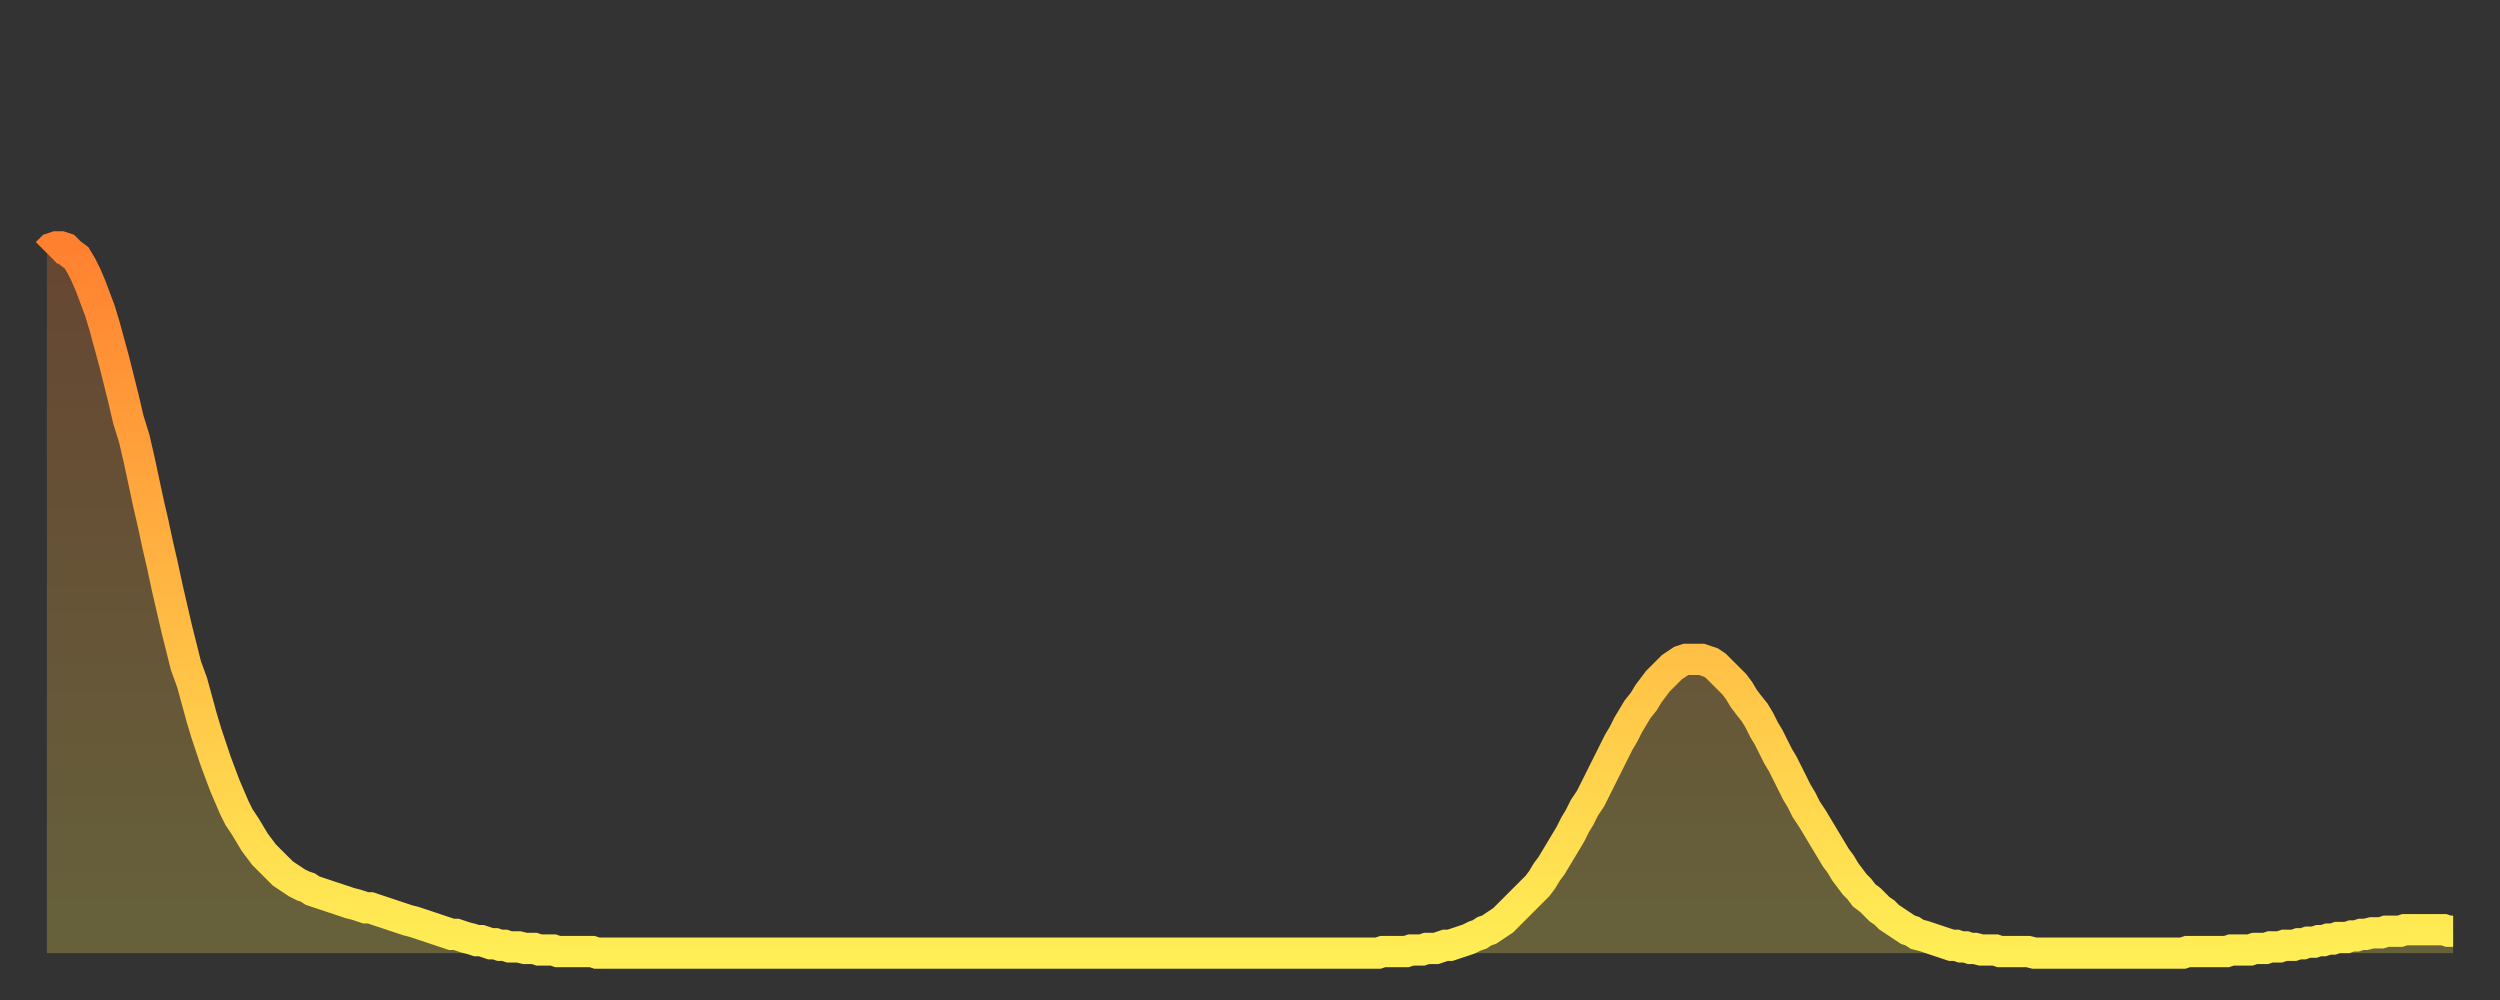 <?xml version="1.0" encoding="utf-8" ?>
<svg baseProfile="full" height="64" version="1.1" width="160" xmlns="http://www.w3.org/2000/svg" xmlns:ev="http://www.w3.org/2001/xml-events" xmlns:xlink="http://www.w3.org/1999/xlink"><rect width="100%" height="100%" fill="#333333" stroke="none"/><defs><linearGradient id="id900686" x1="0" x2="0" y1="0" y2="1"><stop offset="0%" stop-color="#ff8130" /><stop offset="50%" stop-color="#ffb843" /><stop offset="100%" stop-color="#ffee55" /></linearGradient></defs><g transform="translate(3,3)"><g><path d="M 0.0 13.2 0.3 12.9 0.6 12.8 0.9 12.8 1.2 12.9 1.5 13.2 1.9 13.5 2.2 14.0 2.5 14.6 2.8 15.3 3.1 16.1 3.4 16.9 3.7 17.9 4.0 19.0 4.3 20.1 4.6 21.3 4.9 22.5 5.2 23.8 5.6 25.1 5.9 26.4 6.2 27.8 6.5 29.2 6.8 30.5 7.1 31.9 7.4 33.2 7.7 34.6 8.0 35.9 8.3 37.2 8.6 38.4 8.9 39.6 9.3 40.7 9.6 41.8 9.9 42.9 10.2 43.9 10.5 44.8 10.8 45.7 11.1 46.5 11.4 47.3 11.7 48.0 12.0 48.7 12.3 49.3 12.7 49.9 13.0 50.4 13.3 50.9 13.6 51.3 13.9 51.7 14.2 52.0 14.5 52.3 14.8 52.6 15.1 52.9 15.4 53.1 15.7 53.3 16.0 53.5 16.4 53.7 16.7 53.8 17.0 54.0 17.3 54.1 17.6 54.2 17.9 54.3 18.2 54.4 18.5 54.5 18.8 54.6 19.1 54.7 19.4 54.8 19.8 54.9 20.1 55.0 20.4 55.1 20.7 55.1 21.0 55.2 21.3 55.3 21.6 55.4 21.9 55.5 22.2 55.6 22.5 55.7 22.8 55.8 23.1 55.9 23.5 56.0 23.8 56.1 24.1 56.2 24.4 56.3 24.7 56.4 25.0 56.5 25.3 56.6 25.6 56.7 25.9 56.8 26.2 56.8 26.5 56.9 26.8 57.0 27.2 57.1 27.5 57.2 27.8 57.2 28.1 57.3 28.4 57.4 28.7 57.4 29.0 57.5 29.3 57.5 29.6 57.6 29.9 57.6 30.2 57.6 30.6 57.7 30.9 57.7 31.2 57.7 31.5 57.8 31.8 57.8 32.1 57.8 32.4 57.8 32.7 57.9 33.0 57.9 33.3 57.9 33.6 57.9 33.9 57.9 34.3 57.9 34.6 57.9 34.9 57.9 35.2 58.0 35.5 58.0 35.8 58.0 36.1 58.0 36.4 58.0 36.7 58.0 37.0 58.0 37.3 58.0 37.7 58.0 38.0 58.0 38.3 58.0 38.6 58.0 38.9 58.0 39.2 58.0 39.5 58.0 39.8 58.0 40.1 58.0 40.4 58.0 40.7 58.0 41.0 58.0 41.4 58.0 41.7 58.0 42.0 58.0 42.3 58.0 42.6 58.0 42.9 58.0 43.2 58.0 43.5 58.0 43.8 58.0 44.1 58.0 44.4 58.0 44.7 58.0 45.1 58.0 45.4 58.0 45.7 58.0 46.0 58.0 46.3 58.0 46.6 58.0 46.9 58.0 47.2 58.0 47.5 58.0 47.8 58.0 48.1 58.0 48.5 58.0 48.8 58.0 49.1 58.0 49.4 58.0 49.7 58.0 50.0 58.0 50.3 58.0 50.6 58.0 50.9 58.0 51.2 58.0 51.5 58.0 51.8 58.0 52.2 58.0 52.5 58.0 52.8 58.0 53.1 58.0 53.4 58.0 53.7 58.0 54.0 58.0 54.3 58.0 54.6 58.0 54.9 58.0 55.2 58.0 55.6 58.0 55.9 58.0 56.2 58.0 56.5 58.0 56.8 58.0 57.1 58.0 57.4 58.0 57.7 58.0 58.0 58.0 58.3 58.0 58.6 58.0 58.9 58.0 59.3 58.0 59.6 58.0 59.9 58.0 60.2 58.0 60.5 58.0 60.8 58.0 61.1 58.0 61.4 58.0 61.7 58.0 62.0 58.0 62.3 58.0 62.6 58.0 63.0 58.0 63.3 58.0 63.6 58.0 63.9 58.0 64.2 58.0 64.5 58.0 64.8 58.0 65.1 58.0 65.4 58.0 65.7 58.0 66.0 58.0 66.4 58.0 66.7 58.0 67.0 58.0 67.3 58.0 67.6 58.0 67.9 58.0 68.2 58.0 68.5 58.0 68.8 58.0 69.1 58.0 69.4 58.0 69.7 58.0 70.1 58.0 70.4 58.0 70.7 58.0 71.0 58.0 71.3 58.0 71.6 58.0 71.9 58.0 72.2 58.0 72.5 58.0 72.8 58.0 73.1 58.0 73.5 58.0 73.8 58.0 74.1 58.0 74.4 58.0 74.7 58.0 75.0 58.0 75.3 58.0 75.6 58.0 75.9 58.0 76.2 58.0 76.5 58.0 76.8 58.0 77.2 58.0 77.5 58.0 77.8 58.0 78.1 58.0 78.4 58.0 78.7 58.0 79.0 58.0 79.3 58.0 79.6 58.0 79.9 58.0 80.2 58.0 80.5 58.0 80.9 58.0 81.2 58.0 81.5 58.0 81.8 58.0 82.1 58.0 82.4 58.0 82.7 58.0 83.0 58.0 83.3 58.0 83.6 58.0 83.9 58.0 84.3 58.0 84.6 58.0 84.9 58.0 85.2 58.0 85.5 57.9 85.8 57.9 86.1 57.9 86.4 57.9 86.7 57.9 87.0 57.9 87.3 57.8 87.6 57.8 88.0 57.8 88.3 57.7 88.6 57.7 88.9 57.7 89.2 57.6 89.5 57.5 89.8 57.5 90.1 57.4 90.4 57.3 90.7 57.2 91.0 57.1 91.4 56.9 91.7 56.8 92.0 56.6 92.3 56.5 92.6 56.3 92.9 56.1 93.2 55.9 93.5 55.6 93.8 55.3 94.1 55.0 94.4 54.7 94.7 54.4 95.1 54.0 95.4 53.7 95.7 53.3 96.0 52.8 96.3 52.4 96.6 51.9 96.9 51.4 97.2 50.9 97.5 50.4 97.8 49.8 98.1 49.3 98.4 48.7 98.8 48.1 99.1 47.5 99.4 46.9 99.7 46.3 100.0 45.7 100.3 45.1 100.6 44.5 100.9 44.0 101.2 43.4 101.5 42.9 101.8 42.4 102.2 41.9 102.5 41.4 102.8 41.0 103.1 40.6 103.4 40.3 103.7 40.0 104.0 39.7 104.3 39.5 104.6 39.3 104.9 39.2 105.2 39.2 105.5 39.2 105.9 39.2 106.2 39.3 106.5 39.4 106.8 39.6 107.1 39.9 107.4 40.2 107.7 40.5 108.0 40.8 108.3 41.2 108.6 41.7 108.9 42.1 109.3 42.6 109.6 43.1 109.9 43.7 110.2 44.2 110.5 44.8 110.8 45.4 111.1 45.9 111.4 46.5 111.7 47.1 112.0 47.7 112.3 48.2 112.6 48.8 113.0 49.4 113.3 49.9 113.6 50.4 113.9 50.9 114.2 51.4 114.5 51.9 114.8 52.3 115.1 52.8 115.4 53.2 115.7 53.6 116.0 53.9 116.3 54.3 116.7 54.6 117.0 54.9 117.3 55.2 117.6 55.4 117.9 55.7 118.2 55.9 118.5 56.1 118.8 56.3 119.1 56.5 119.4 56.6 119.7 56.8 120.1 56.9 120.4 57.0 120.7 57.1 121.0 57.2 121.3 57.3 121.6 57.4 121.9 57.5 122.2 57.5 122.5 57.6 122.8 57.6 123.1 57.7 123.4 57.7 123.8 57.8 124.1 57.8 124.4 57.8 124.7 57.8 125.0 57.9 125.3 57.9 125.6 57.9 125.9 57.9 126.2 57.9 126.5 57.9 126.8 57.9 127.2 58.0 127.5 58.0 127.8 58.0 128.1 58.0 128.4 58.0 128.7 58.0 129.0 58.0 129.3 58.0 129.6 58.0 129.9 58.0 130.2 58.0 130.5 58.0 130.9 58.0 131.2 58.0 131.5 58.0 131.8 58.0 132.1 58.0 132.4 58.0 132.7 58.0 133.0 58.0 133.3 58.0 133.6 58.0 133.9 58.0 134.2 58.0 134.6 58.0 134.9 58.0 135.2 58.0 135.5 58.0 135.8 58.0 136.1 58.0 136.4 58.0 136.7 58.0 137.0 57.9 137.3 57.9 137.6 57.9 138.0 57.9 138.3 57.9 138.6 57.9 138.9 57.9 139.2 57.9 139.5 57.9 139.8 57.8 140.1 57.8 140.4 57.8 140.7 57.8 141.0 57.8 141.3 57.7 141.7 57.7 142.0 57.7 142.3 57.6 142.6 57.6 142.9 57.6 143.2 57.5 143.5 57.5 143.8 57.5 144.1 57.4 144.4 57.4 144.7 57.3 145.1 57.3 145.4 57.2 145.7 57.2 146.0 57.1 146.3 57.1 146.6 57.0 146.9 57.0 147.2 57.0 147.5 56.9 147.8 56.9 148.1 56.8 148.4 56.8 148.8 56.7 149.1 56.7 149.4 56.7 149.7 56.6 150.0 56.6 150.3 56.6 150.6 56.6 150.9 56.5 151.2 56.5 151.5 56.5 151.8 56.5 152.1 56.5 152.5 56.5 152.8 56.5 153.1 56.5 153.4 56.5 153.7 56.6 154.0 56.6" fill="none" id="graph-curve" opacity="1" stroke="url(#id900686)" stroke-width="2" /><path d="M 0 58 L 0.0 13.2 0.3 12.9 0.6 12.8 0.9 12.8 1.2 12.9 1.5 13.2 1.9 13.5 2.2 14.0 2.5 14.6 2.8 15.3 3.1 16.1 3.4 16.9 3.7 17.9 4.0 19.0 4.3 20.1 4.6 21.3 4.9 22.5 5.2 23.8 5.6 25.1 5.9 26.4 6.2 27.8 6.5 29.2 6.8 30.5 7.1 31.9 7.4 33.2 7.7 34.6 8.0 35.9 8.3 37.2 8.6 38.4 8.9 39.6 9.3 40.7 9.6 41.8 9.9 42.9 10.2 43.9 10.5 44.8 10.8 45.7 11.1 46.5 11.4 47.3 11.7 48.0 12.0 48.7 12.3 49.3 12.7 49.9 13.0 50.4 13.3 50.9 13.6 51.3 13.9 51.7 14.2 52.0 14.5 52.3 14.8 52.6 15.1 52.9 15.4 53.1 15.7 53.3 16.0 53.5 16.4 53.7 16.7 53.8 17.0 54.0 17.3 54.1 17.6 54.2 17.9 54.3 18.2 54.4 18.5 54.5 18.8 54.6 19.1 54.7 19.4 54.8 19.8 54.9 20.1 55.0 20.4 55.1 20.7 55.1 21.0 55.2 21.3 55.3 21.6 55.4 21.9 55.5 22.2 55.6 22.5 55.7 22.8 55.8 23.1 55.9 23.5 56.0 23.8 56.1 24.1 56.2 24.4 56.3 24.7 56.4 25.0 56.5 25.3 56.6 25.6 56.7 25.9 56.8 26.2 56.8 26.5 56.9 26.8 57.0 27.2 57.1 27.5 57.2 27.8 57.2 28.1 57.3 28.4 57.4 28.7 57.4 29.0 57.5 29.3 57.5 29.6 57.6 29.9 57.6 30.2 57.6 30.6 57.7 30.9 57.7 31.2 57.7 31.5 57.8 31.8 57.8 32.1 57.8 32.4 57.8 32.7 57.9 33.0 57.9 33.3 57.9 33.6 57.9 33.9 57.9 34.3 57.9 34.6 57.9 34.9 57.9 35.2 58.0 35.5 58.0 35.8 58.0 36.1 58.0 36.4 58.0 36.7 58.0 37.0 58.0 37.3 58.0 37.7 58.0 38.0 58.0 38.3 58.0 38.6 58.0 38.9 58.0 39.2 58.0 39.5 58.0 39.8 58.0 40.1 58.0 40.4 58.0 40.7 58.0 41.0 58.0 41.4 58.0 41.7 58.0 42.0 58.0 42.3 58.0 42.6 58.0 42.9 58.0 43.2 58.0 43.5 58.0 43.8 58.0 44.1 58.0 44.4 58.0 44.7 58.0 45.1 58.0 45.4 58.0 45.7 58.0 46.0 58.0 46.3 58.0 46.6 58.0 46.9 58.0 47.2 58.0 47.5 58.0 47.8 58.0 48.1 58.0 48.5 58.0 48.8 58.0 49.1 58.0 49.4 58.0 49.7 58.0 50.0 58.0 50.3 58.0 50.6 58.0 50.9 58.0 51.2 58.0 51.5 58.0 51.8 58.0 52.2 58.0 52.5 58.0 52.8 58.0 53.1 58.0 53.4 58.0 53.7 58.0 54.0 58.0 54.3 58.0 54.6 58.0 54.9 58.0 55.2 58.0 55.6 58.0 55.9 58.0 56.2 58.0 56.5 58.0 56.8 58.0 57.1 58.0 57.4 58.0 57.7 58.0 58.0 58.0 58.3 58.0 58.6 58.0 58.9 58.0 59.3 58.0 59.6 58.0 59.9 58.0 60.2 58.0 60.5 58.0 60.8 58.0 61.1 58.0 61.4 58.0 61.7 58.0 62.0 58.0 62.3 58.0 62.6 58.0 63.0 58.0 63.3 58.0 63.6 58.0 63.9 58.0 64.2 58.0 64.5 58.0 64.8 58.0 65.1 58.0 65.4 58.0 65.7 58.0 66.0 58.0 66.4 58.0 66.7 58.0 67.0 58.0 67.3 58.0 67.6 58.0 67.9 58.0 68.2 58.0 68.5 58.0 68.8 58.0 69.1 58.0 69.4 58.0 69.7 58.0 70.1 58.0 70.4 58.0 70.7 58.0 71.0 58.0 71.3 58.0 71.6 58.0 71.9 58.0 72.2 58.0 72.5 58.0 72.8 58.0 73.1 58.0 73.5 58.0 73.8 58.0 74.1 58.0 74.4 58.0 74.7 58.0 75.0 58.0 75.3 58.0 75.6 58.0 75.9 58.0 76.2 58.0 76.5 58.0 76.8 58.0 77.2 58.0 77.5 58.0 77.8 58.0 78.1 58.0 78.4 58.0 78.7 58.0 79.0 58.0 79.3 58.0 79.6 58.0 79.9 58.0 80.2 58.0 80.5 58.0 80.9 58.0 81.2 58.0 81.5 58.0 81.8 58.0 82.1 58.0 82.4 58.0 82.7 58.0 83.0 58.0 83.3 58.0 83.6 58.0 83.9 58.0 84.3 58.0 84.6 58.0 84.9 58.0 85.2 58.0 85.5 57.9 85.8 57.9 86.1 57.9 86.4 57.9 86.7 57.9 87.0 57.9 87.3 57.8 87.6 57.8 88.0 57.8 88.3 57.7 88.6 57.7 88.9 57.7 89.2 57.6 89.5 57.5 89.8 57.5 90.1 57.4 90.4 57.3 90.7 57.2 91.0 57.1 91.4 56.9 91.7 56.8 92.0 56.6 92.3 56.5 92.6 56.3 92.9 56.1 93.2 55.9 93.5 55.6 93.8 55.3 94.1 55.0 94.4 54.7 94.7 54.4 95.1 54.0 95.4 53.7 95.7 53.3 96.0 52.8 96.3 52.4 96.6 51.9 96.9 51.4 97.2 50.9 97.5 50.4 97.8 49.8 98.1 49.3 98.4 48.7 98.8 48.1 99.1 47.5 99.4 46.9 99.7 46.3 100.0 45.7 100.3 45.1 100.6 44.5 100.9 44.0 101.2 43.4 101.5 42.9 101.8 42.4 102.2 41.9 102.5 41.4 102.8 41.0 103.1 40.6 103.4 40.3 103.7 40.0 104.0 39.7 104.3 39.5 104.6 39.3 104.9 39.2 105.2 39.2 105.5 39.2 105.9 39.2 106.2 39.3 106.5 39.4 106.8 39.6 107.1 39.9 107.4 40.2 107.7 40.5 108.0 40.8 108.3 41.2 108.6 41.7 108.9 42.1 109.3 42.6 109.6 43.1 109.9 43.7 110.2 44.2 110.5 44.8 110.8 45.4 111.1 45.9 111.4 46.5 111.7 47.1 112.0 47.7 112.3 48.2 112.6 48.8 113.0 49.4 113.3 49.9 113.6 50.4 113.9 50.9 114.2 51.4 114.5 51.9 114.8 52.3 115.1 52.8 115.4 53.2 115.7 53.6 116.0 53.9 116.3 54.3 116.7 54.6 117.0 54.9 117.3 55.2 117.6 55.4 117.9 55.7 118.2 55.9 118.5 56.1 118.8 56.3 119.1 56.5 119.4 56.6 119.7 56.8 120.1 56.9 120.4 57.0 120.7 57.1 121.0 57.2 121.3 57.3 121.6 57.4 121.9 57.5 122.2 57.5 122.5 57.6 122.8 57.6 123.1 57.7 123.4 57.7 123.8 57.8 124.1 57.8 124.4 57.8 124.7 57.8 125.0 57.9 125.3 57.9 125.6 57.9 125.9 57.9 126.2 57.9 126.5 57.9 126.8 57.9 127.2 58.0 127.5 58.0 127.8 58.0 128.1 58.0 128.4 58.0 128.7 58.0 129.0 58.0 129.3 58.0 129.6 58.0 129.9 58.0 130.2 58.0 130.5 58.0 130.9 58.0 131.2 58.0 131.5 58.0 131.8 58.0 132.1 58.0 132.4 58.0 132.7 58.0 133.0 58.0 133.3 58.0 133.6 58.0 133.9 58.0 134.2 58.0 134.6 58.0 134.9 58.0 135.2 58.0 135.5 58.0 135.8 58.0 136.1 58.0 136.4 58.0 136.7 58.0 137.0 57.9 137.3 57.9 137.6 57.9 138.0 57.9 138.3 57.9 138.6 57.9 138.9 57.9 139.2 57.9 139.5 57.9 139.8 57.8 140.1 57.8 140.4 57.8 140.7 57.8 141.0 57.8 141.3 57.7 141.7 57.7 142.0 57.7 142.3 57.6 142.6 57.6 142.9 57.6 143.2 57.5 143.5 57.5 143.8 57.5 144.1 57.4 144.4 57.4 144.7 57.3 145.1 57.3 145.4 57.2 145.7 57.2 146.0 57.1 146.3 57.1 146.6 57.0 146.9 57.0 147.2 57.0 147.5 56.9 147.8 56.9 148.1 56.8 148.4 56.8 148.8 56.7 149.1 56.7 149.4 56.7 149.7 56.6 150.0 56.6 150.3 56.6 150.6 56.6 150.9 56.5 151.2 56.5 151.5 56.5 151.8 56.5 152.1 56.5 152.5 56.5 152.8 56.5 153.1 56.5 153.4 56.5 153.7 56.6 154.0 56.6 154 58" fill="url(#id900686)" fill-opacity=".25" id="graph-shadow" /></g></g></svg>